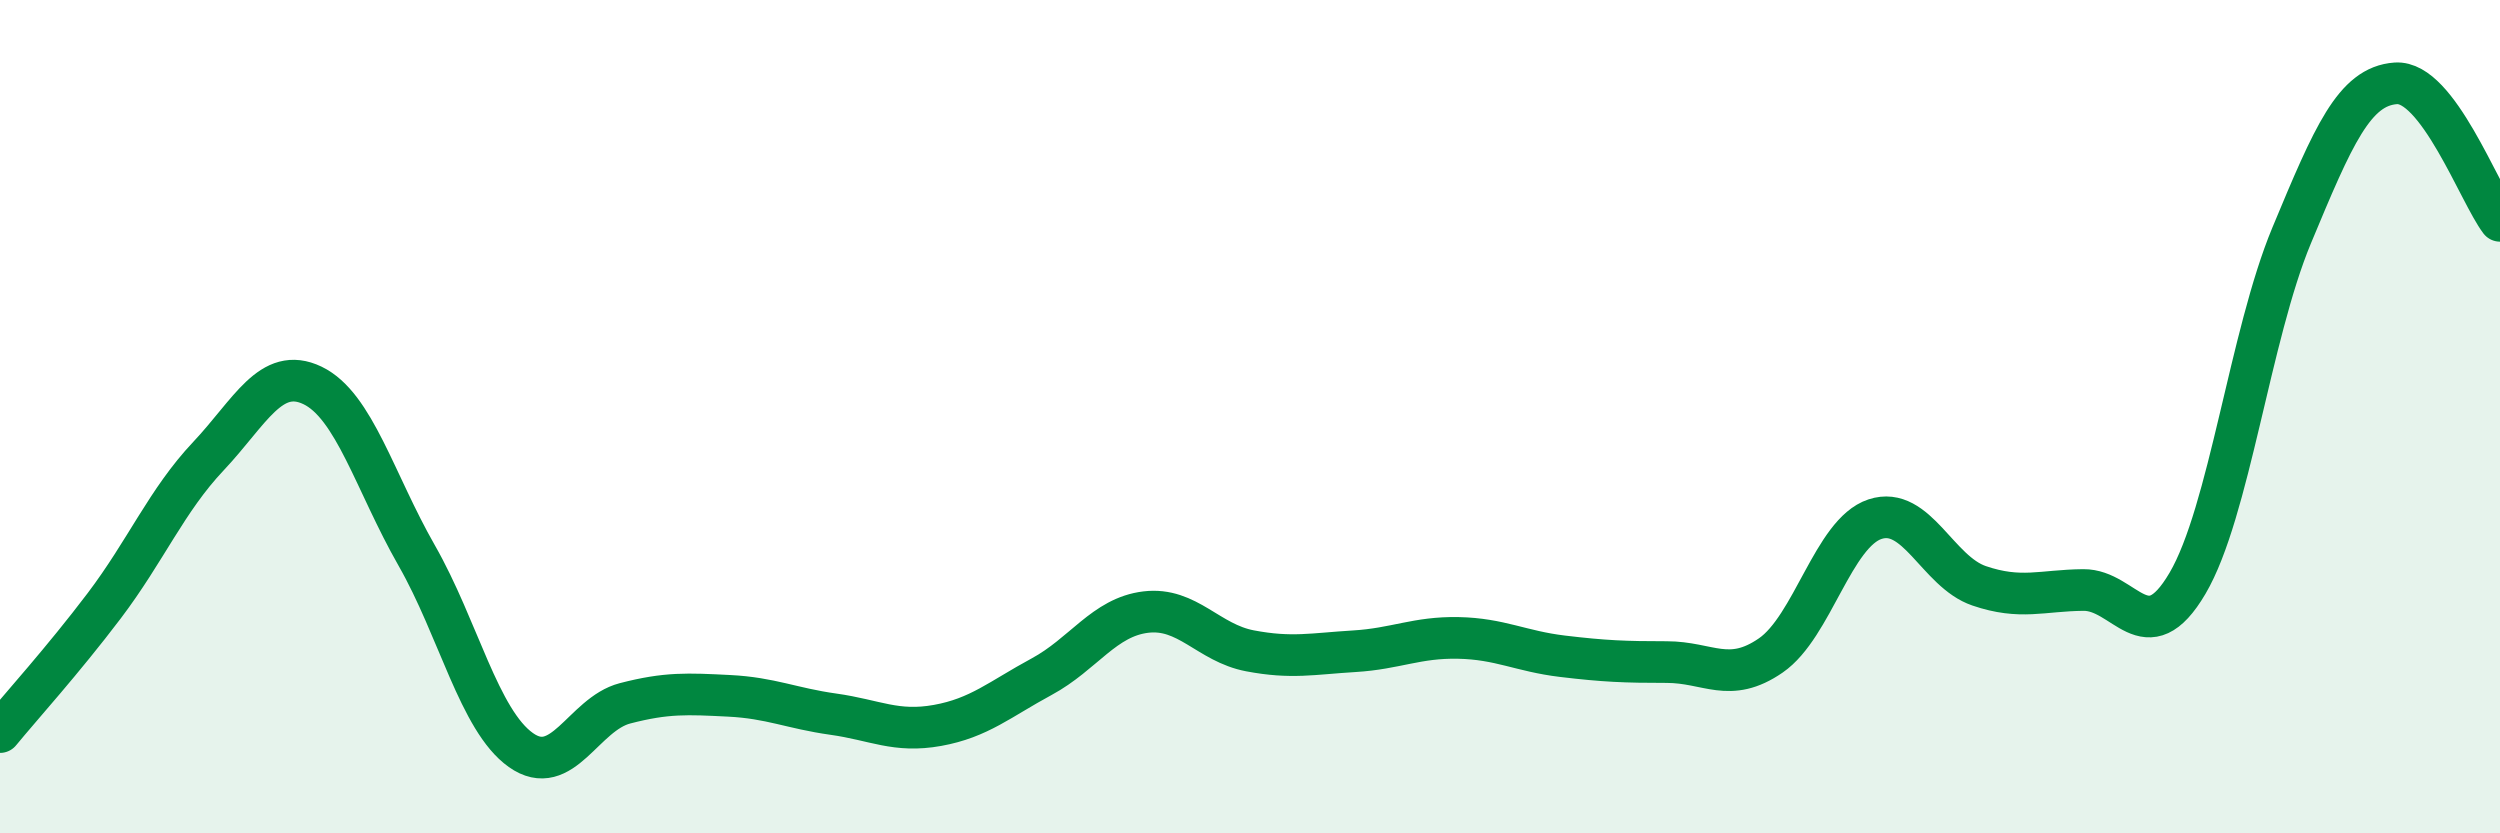 
    <svg width="60" height="20" viewBox="0 0 60 20" xmlns="http://www.w3.org/2000/svg">
      <path
        d="M 0,17.57 C 0.5,16.96 1.5,15.86 2.5,14.54 C 3.5,13.22 4,12.01 5,10.95 C 6,9.89 6.5,8.77 7.5,9.25 C 8.5,9.73 9,11.58 10,13.33 C 11,15.08 11.5,17.29 12.5,18 C 13.5,18.71 14,17.14 15,16.88 C 16,16.62 16.5,16.65 17.5,16.7 C 18.5,16.75 19,17 20,17.14 C 21,17.28 21.5,17.59 22.5,17.41 C 23.5,17.23 24,16.78 25,16.24 C 26,15.7 26.5,14.81 27.5,14.69 C 28.5,14.57 29,15.43 30,15.62 C 31,15.81 31.5,15.69 32.5,15.63 C 33.5,15.57 34,15.29 35,15.31 C 36,15.33 36.5,15.63 37.5,15.75 C 38.5,15.87 39,15.89 40,15.89 C 41,15.89 41.5,16.42 42.5,15.73 C 43.5,15.04 44,12.79 45,12.46 C 46,12.13 46.5,13.72 47.5,14.06 C 48.5,14.4 49,14.17 50,14.16 C 51,14.15 51.5,15.7 52.5,14 C 53.5,12.3 54,8.05 55,5.65 C 56,3.25 56.5,2.07 57.5,2 C 58.5,1.93 59.5,4.64 60,5.3L60 20L0 20Z"
        fill="#008740"
        opacity="0.1"
        stroke-linecap="round"
        stroke-linejoin="round"
      />
      <path
        d="M 0,17.57 C 0.5,16.96 1.5,15.86 2.5,14.54 C 3.5,13.22 4,12.01 5,10.95 C 6,9.89 6.5,8.77 7.5,9.25 C 8.5,9.73 9,11.58 10,13.33 C 11,15.08 11.5,17.29 12.5,18 C 13.5,18.71 14,17.14 15,16.88 C 16,16.62 16.5,16.65 17.5,16.7 C 18.5,16.75 19,17 20,17.14 C 21,17.28 21.5,17.59 22.5,17.41 C 23.5,17.23 24,16.78 25,16.24 C 26,15.7 26.5,14.81 27.5,14.69 C 28.5,14.57 29,15.43 30,15.62 C 31,15.81 31.5,15.69 32.5,15.63 C 33.5,15.57 34,15.29 35,15.31 C 36,15.33 36.5,15.63 37.5,15.75 C 38.5,15.87 39,15.89 40,15.89 C 41,15.89 41.5,16.42 42.5,15.73 C 43.5,15.04 44,12.79 45,12.46 C 46,12.13 46.5,13.72 47.5,14.06 C 48.5,14.4 49,14.17 50,14.16 C 51,14.15 51.5,15.7 52.5,14 C 53.5,12.3 54,8.05 55,5.65 C 56,3.25 56.5,2.07 57.5,2 C 58.5,1.93 59.5,4.64 60,5.3"
        stroke="#008740"
        stroke-width="1"
        fill="none"
        stroke-linecap="round"
        stroke-linejoin="round"
      />
    </svg>
  